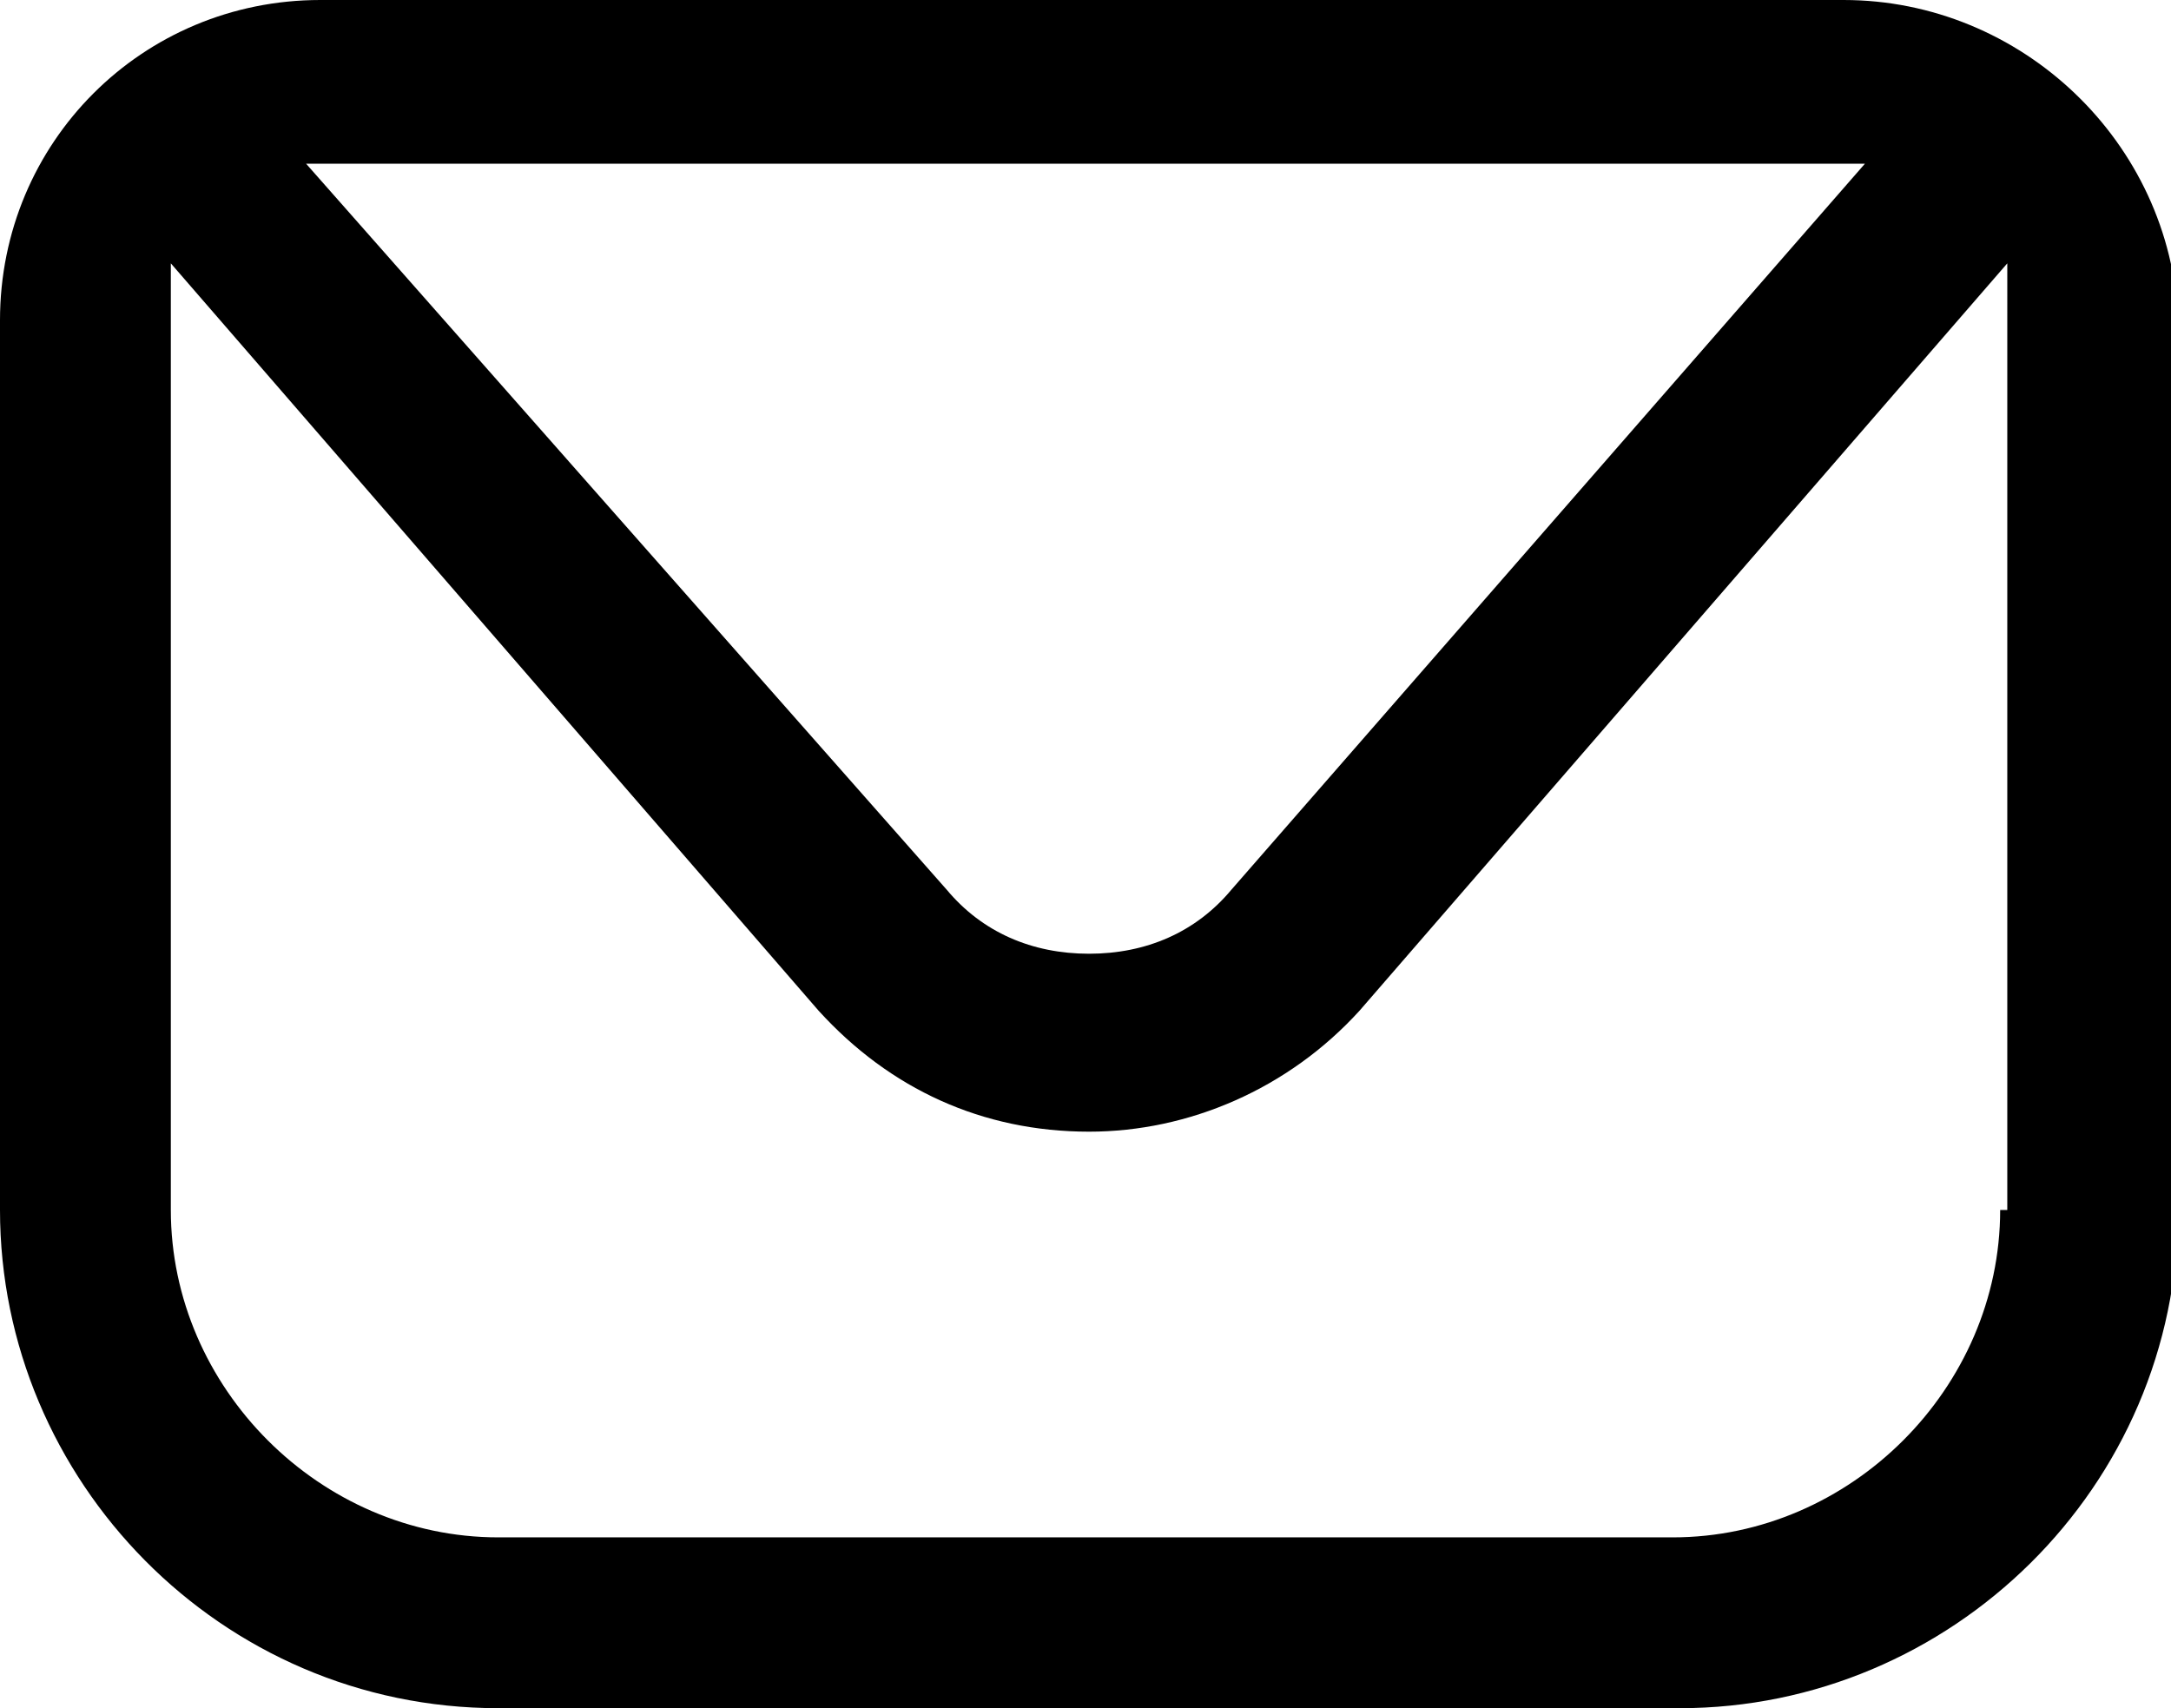 <?xml version="1.0" encoding="UTF-8"?> <!-- Generator: Adobe Illustrator 27.0.0, SVG Export Plug-In . SVG Version: 6.00 Build 0) --> <svg xmlns="http://www.w3.org/2000/svg" xmlns:xlink="http://www.w3.org/1999/xlink" id="Layer_1" x="0px" y="0px" viewBox="0 0 30.5 24" style="enable-background:new 0 0 30.5 24;" xml:space="preserve"> <style type="text/css"> .st0{opacity:0.1;} .st1{clip-path:url(#SVGID_00000149354648968563869930000002071175307052950716_);} .st2{filter:url(#Adobe_OpacityMaskFilter);} .st3{enable-background:new ;} .st4{filter:url(#Adobe_OpacityMaskFilter_00000114066903601023116000000016321220647960719281_);} .st5{clip-path:url(#SVGID_00000152254496179207892980000006501119284177733034_);mask:url(#SVGID_00000093156152107241897830000000627590901653378432_);fill:url(#SVGID_00000105423046014466437290000010984156413988090004_);} .st6{opacity:0.8;} .st7{clip-path:url(#SVGID_00000111884343945028343960000004345705183611142324_);} .st8{clip-path:url(#SVGID_00000063598871584173539050000016197138160693606295_);} .st9{clip-path:url(#SVGID_00000098197296693138384130000011600586867575272323_);} .st10{clip-path:url(#SVGID_00000181771689237307178240000011935291545253707446_);} .st11{clip-path:url(#SVGID_00000067936437584792207700000009808468611105900217_);} .st12{clip-path:url(#SVGID_00000176747931041050237850000007000727138107388312_);fill:#333333;} .st13{clip-path:url(#SVGID_00000176747931041050237850000007000727138107388312_);fill:#B2B2B2;} .st14{clip-path:url(#SVGID_00000142155010608904258110000009217508931370797729_);fill:url(#SVGID_00000070839184225764642350000009191903246308251041_);} .st15{clip-path:url(#SVGID_00000174592762844651370200000008149241687803824515_);fill:#5E5E5E;} .st16{clip-path:url(#SVGID_00000042008019822221304820000002610731054918803112_);fill:#ECECEC;} .st17{clip-path:url(#SVGID_00000042008019822221304820000002610731054918803112_);fill:#B0B0B0;} .st18{clip-path:url(#SVGID_00000042008019822221304820000002610731054918803112_);fill:#909090;} .st19{fill:#0690BE;} .st20{fill:#46C3D5;} .st21{fill:#FFFFFF;} .st22{fill:#EE6E05;} .st23{fill:#44C2D4;} .st24{fill-rule:evenodd;clip-rule:evenodd;fill:#FFFFFF;} </style> <path d="M25.9,0H4.5C2,0,0,2,0,4.5V17c0,3.8,3.1,7,7,7h16.6c3.8,0,7-3.1,7-7V4.5C30.5,2,28.4,0,25.9,0 M26.2,2.3l-8.9,10.2 c-0.5,0.6-1.2,0.9-2,0.9c-0.8,0-1.5-0.3-2-0.9L4.3,2.3H26.2z M28.1,17c0,2.5-2.1,4.6-4.6,4.6H7c-2.5,0-4.6-2.1-4.6-4.6V3.7l9.1,10.5 c1,1.1,2.3,1.7,3.8,1.7c1.4,0,2.8-0.6,3.8-1.7l9.1-10.5V17z"></path> </svg> 